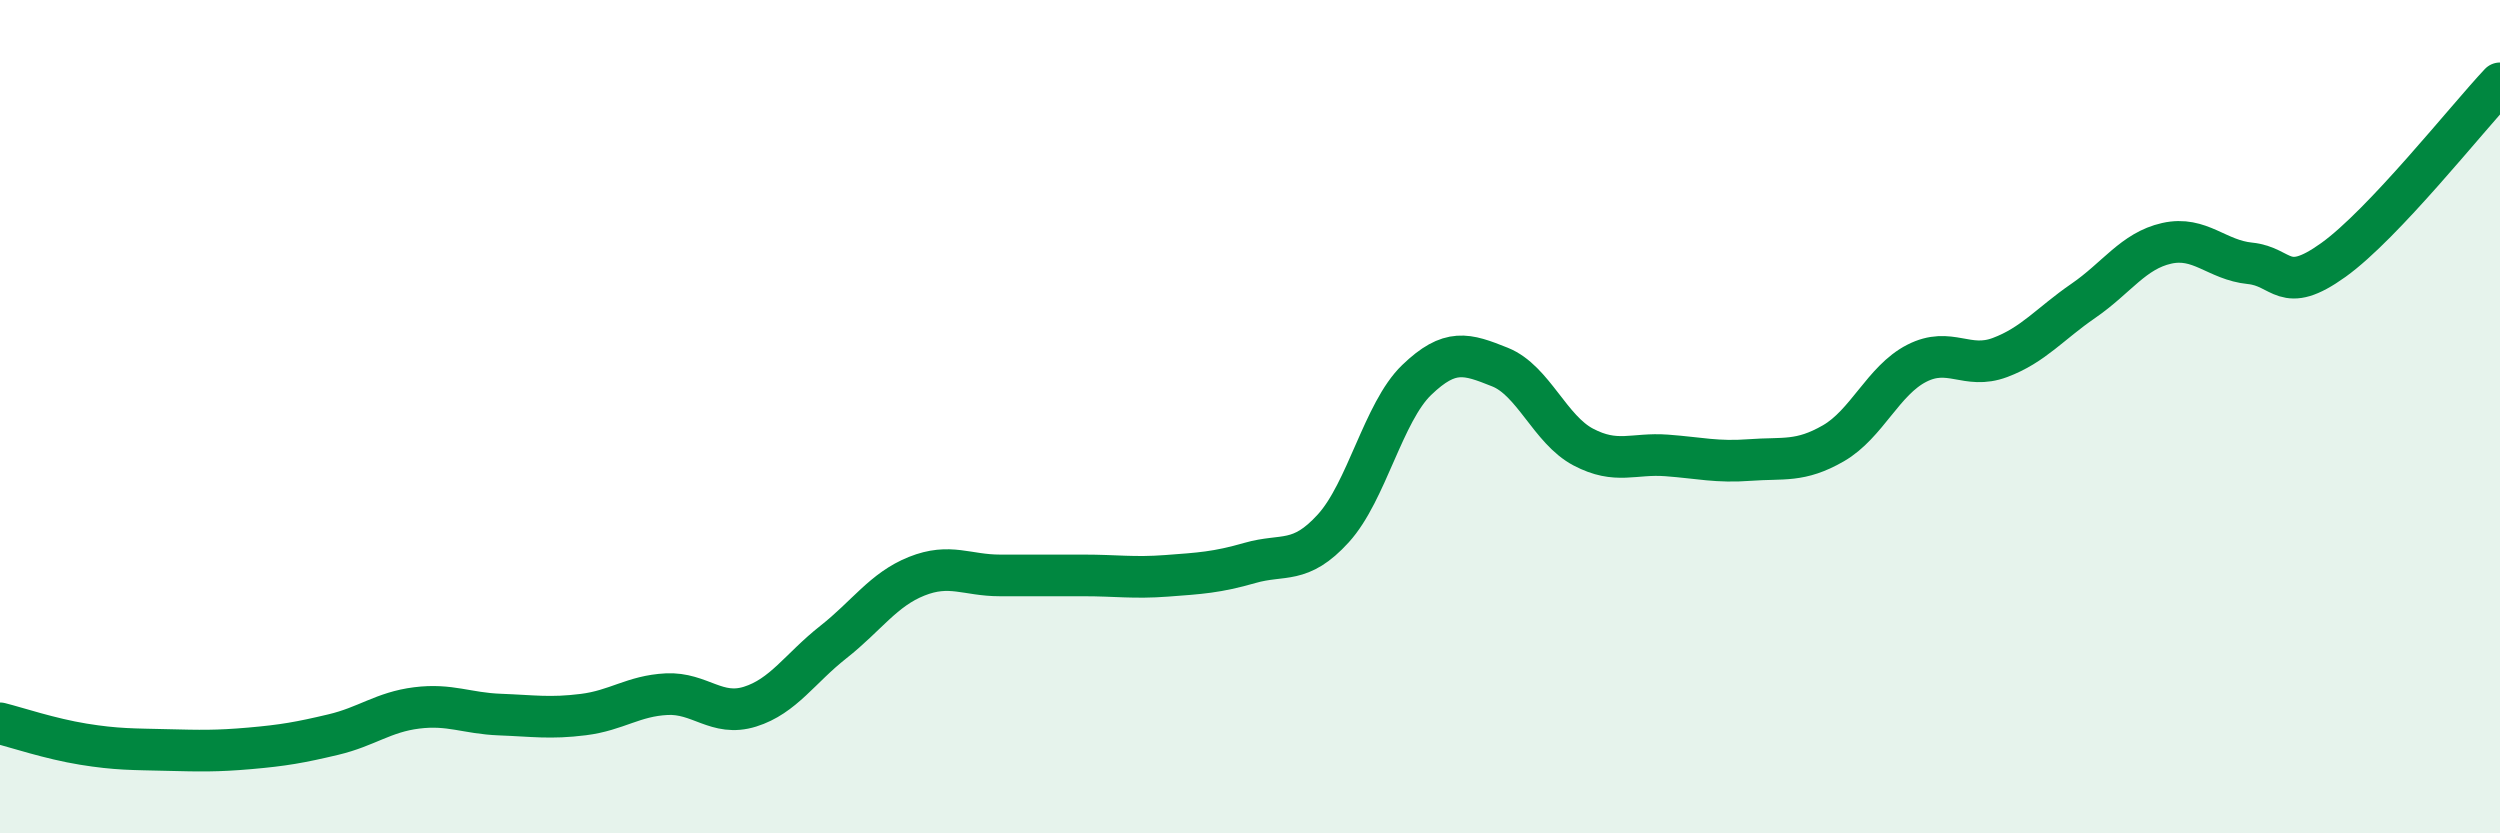 
    <svg width="60" height="20" viewBox="0 0 60 20" xmlns="http://www.w3.org/2000/svg">
      <path
        d="M 0,17.36 C 0.4,17.46 1.2,17.73 2,17.86 C 2.8,17.99 3.2,17.98 4,18 C 4.8,18.02 5.2,18.03 6,17.96 C 6.8,17.89 7.2,17.82 8,17.63 C 8.8,17.44 9.2,17.09 10,16.99 C 10.8,16.89 11.2,17.12 12,17.15 C 12.8,17.18 13.2,17.25 14,17.15 C 14.8,17.05 15.2,16.7 16,16.66 C 16.8,16.62 17.2,17.21 18,16.96 C 18.8,16.71 19.2,16.04 20,15.41 C 20.8,14.78 21.2,14.15 22,13.83 C 22.8,13.51 23.2,13.81 24,13.81 C 24.8,13.81 25.2,13.81 26,13.81 C 26.8,13.81 27.2,13.88 28,13.82 C 28.8,13.76 29.2,13.74 30,13.51 C 30.8,13.28 31.2,13.56 32,12.68 C 32.8,11.8 33.2,9.89 34,9.12 C 34.8,8.35 35.2,8.49 36,8.81 C 36.8,9.13 37.2,10.31 38,10.73 C 38.8,11.15 39.2,10.87 40,10.93 C 40.8,10.99 41.2,11.1 42,11.04 C 42.8,10.98 43.2,11.1 44,10.64 C 44.8,10.18 45.2,9.13 46,8.72 C 46.8,8.31 47.2,8.88 48,8.58 C 48.8,8.28 49.2,7.77 50,7.22 C 50.8,6.67 51.2,6.02 52,5.84 C 52.8,5.66 53.2,6.24 54,6.32 C 54.8,6.4 54.8,7.1 56,6.24 C 57.2,5.38 59.2,2.85 60,2L60 20L0 20Z"
        fill="#008740"
        opacity="0.1"
        stroke-linecap="round"
        stroke-linejoin="round"
      />
      <path
        d="M 0,17.36 C 0.4,17.46 1.2,17.73 2,17.86 C 2.8,17.99 3.2,17.98 4,18 C 4.8,18.02 5.2,18.03 6,17.96 C 6.8,17.89 7.2,17.82 8,17.63 C 8.8,17.44 9.2,17.09 10,16.99 C 10.8,16.89 11.2,17.12 12,17.15 C 12.8,17.18 13.2,17.25 14,17.15 C 14.8,17.05 15.2,16.7 16,16.66 C 16.8,16.62 17.2,17.21 18,16.96 C 18.8,16.71 19.2,16.04 20,15.41 C 20.8,14.78 21.2,14.15 22,13.83 C 22.8,13.51 23.2,13.81 24,13.81 C 24.8,13.81 25.2,13.81 26,13.81 C 26.8,13.81 27.2,13.88 28,13.82 C 28.8,13.76 29.2,13.74 30,13.51 C 30.8,13.28 31.2,13.56 32,12.68 C 32.8,11.8 33.2,9.89 34,9.12 C 34.8,8.35 35.2,8.49 36,8.81 C 36.8,9.13 37.2,10.31 38,10.73 C 38.8,11.15 39.2,10.87 40,10.93 C 40.8,10.99 41.2,11.1 42,11.04 C 42.8,10.98 43.2,11.1 44,10.64 C 44.8,10.18 45.2,9.13 46,8.72 C 46.8,8.31 47.2,8.88 48,8.58 C 48.8,8.28 49.2,7.77 50,7.22 C 50.8,6.67 51.2,6.02 52,5.84 C 52.8,5.66 53.2,6.24 54,6.32 C 54.8,6.4 54.8,7.1 56,6.24 C 57.2,5.38 59.2,2.85 60,2"
        stroke="#008740"
        stroke-width="1"
        fill="none"
        stroke-linecap="round"
        stroke-linejoin="round"
      />
    </svg>
  